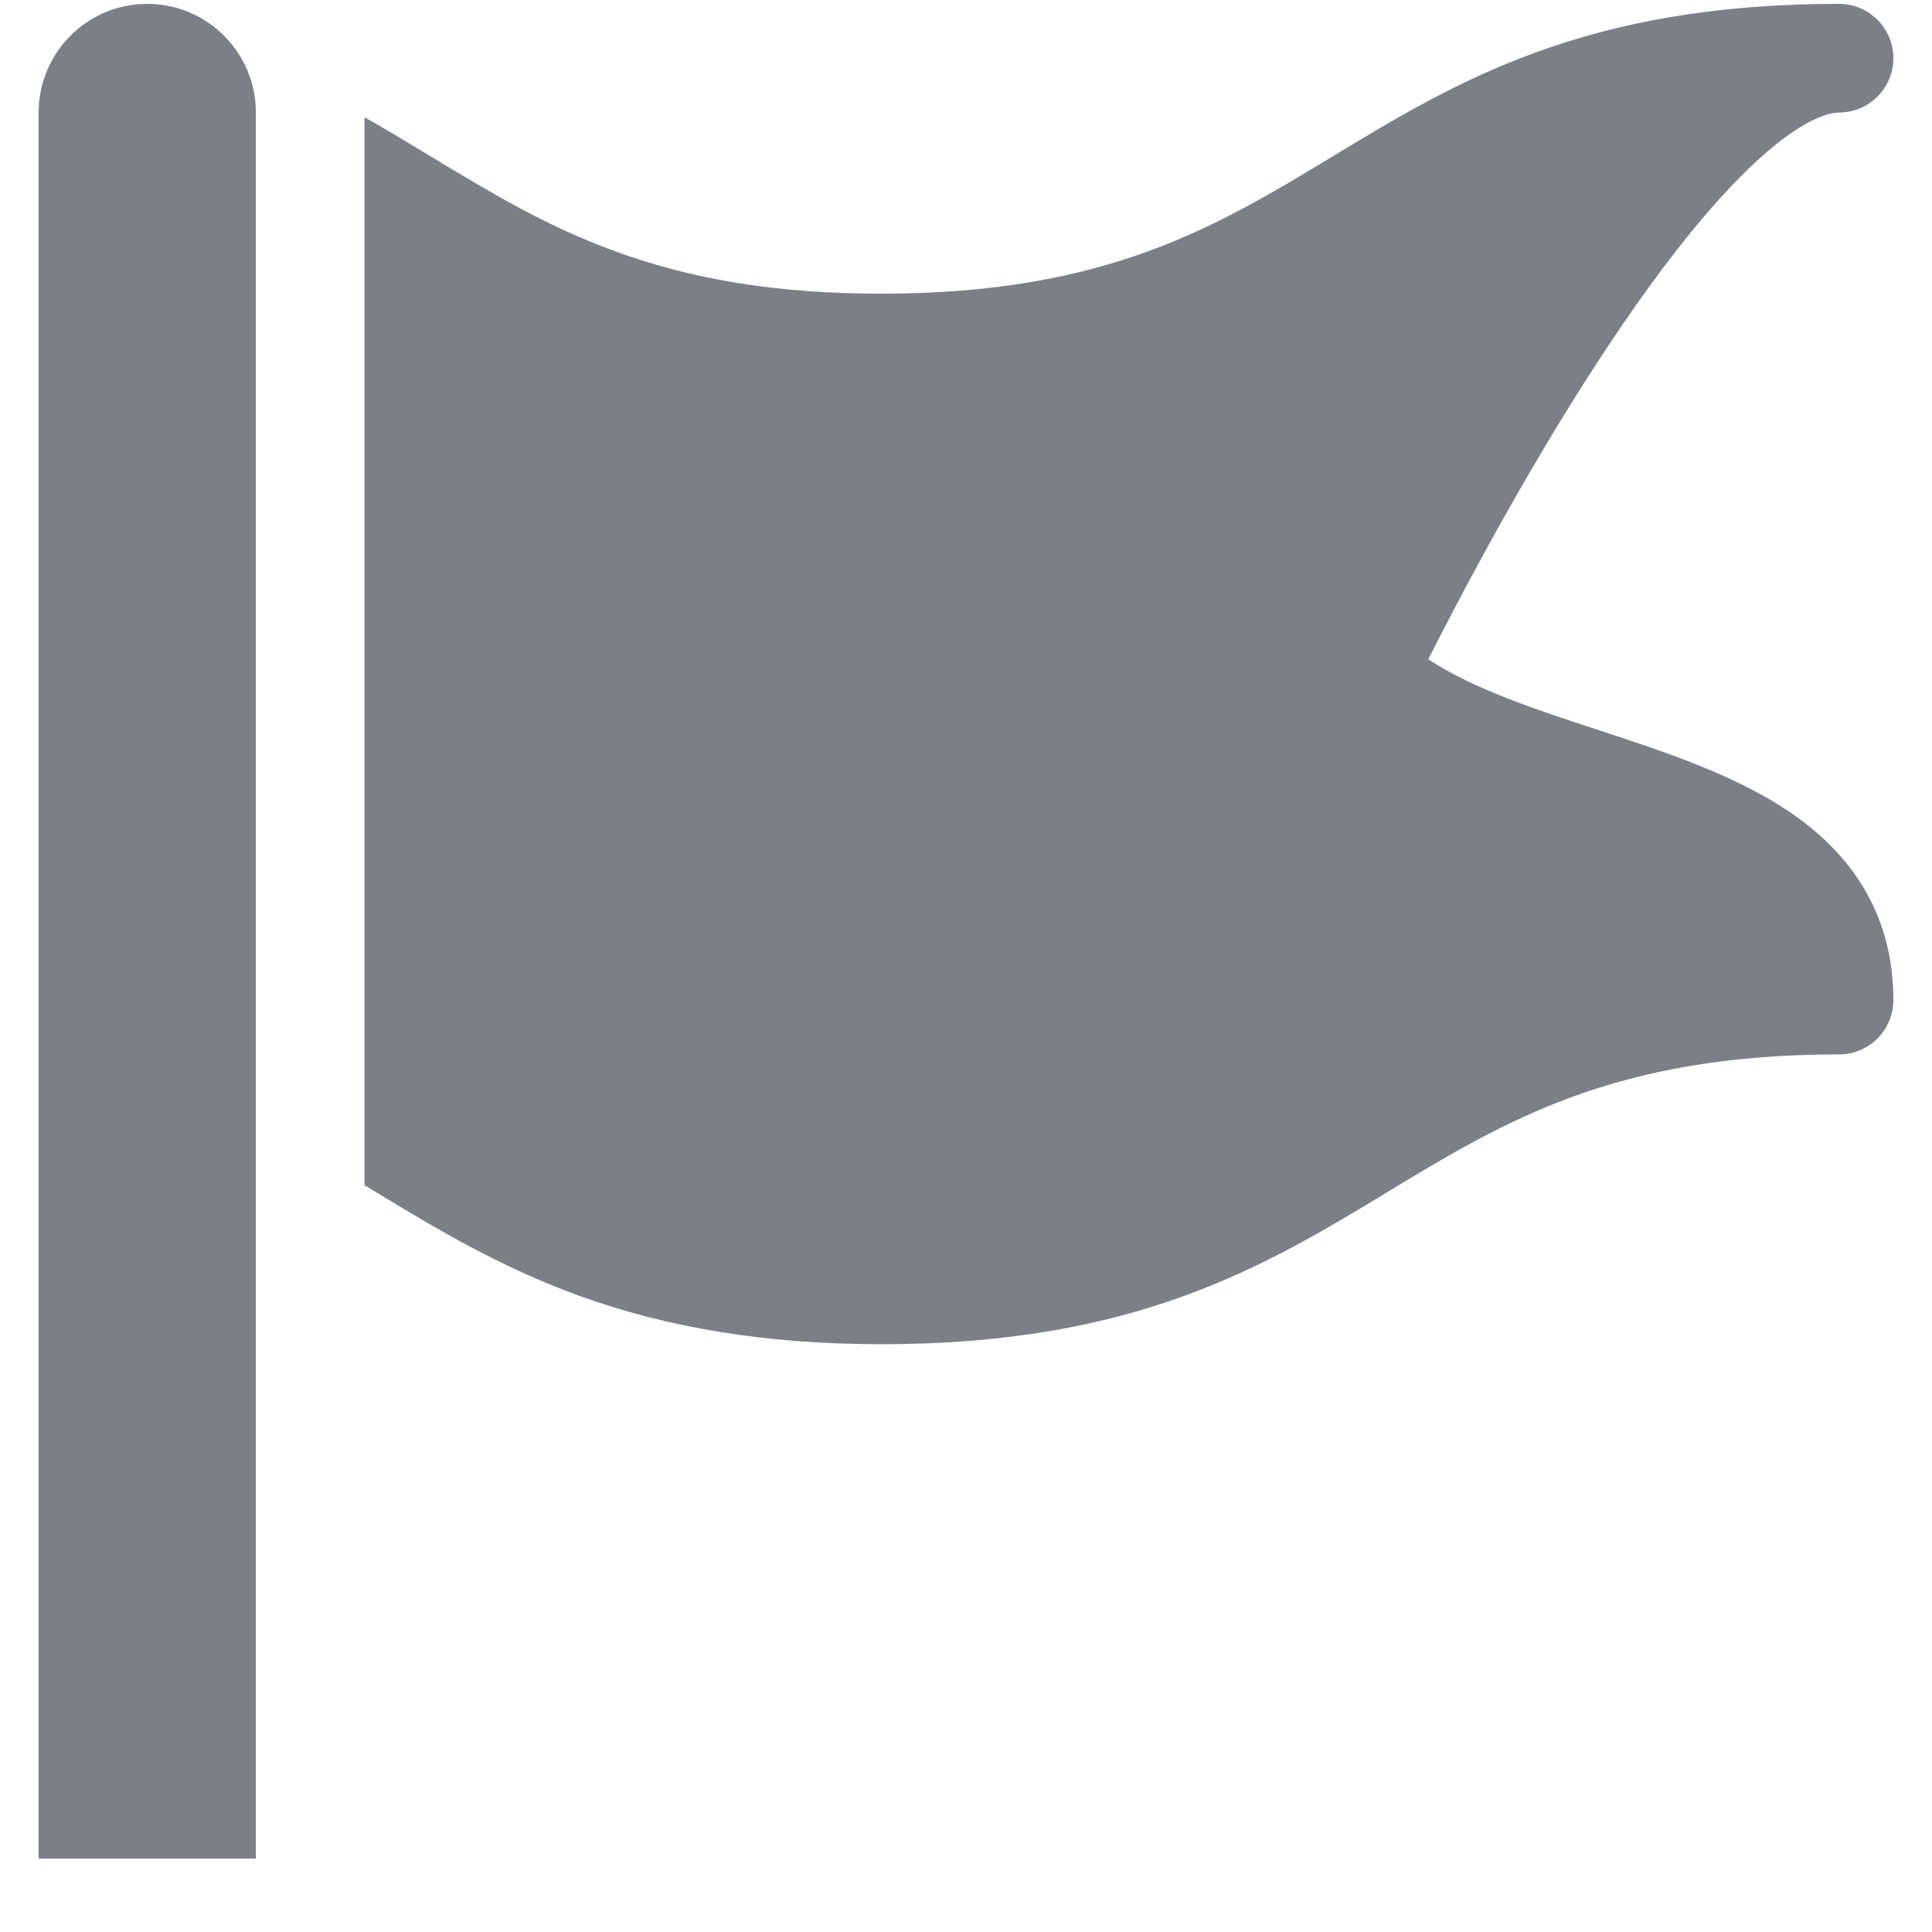 <svg width="25" height="25" viewBox="0 0 25 25" fill="none" xmlns="http://www.w3.org/2000/svg">
<g id="Capa_1" clip-path="url(#clip0_405_8087)">
<path id="Vector" d="M23.149 10.501C22.442 10.024 21.541 9.728 20.669 9.442C19.875 9.182 19.061 8.914 18.482 8.531C18.838 7.825 19.552 6.463 20.4 5.111C22.583 1.633 23.613 1.456 23.797 1.456C24.185 1.456 24.5 1.141 24.5 0.753C24.5 0.365 24.185 0.05 23.797 0.05C20.503 0.05 18.844 1.055 17.239 2.027C15.732 2.939 14.309 3.8 11.409 3.8C10.085 3.8 8.992 3.627 7.971 3.256C7.068 2.928 6.345 2.49 5.579 2.027C5.3 1.858 5.014 1.685 4.717 1.517V15.336C4.761 15.363 4.805 15.39 4.85 15.417C5.641 15.896 6.458 16.39 7.491 16.766C8.655 17.188 9.936 17.394 11.409 17.394C14.702 17.394 16.362 16.389 17.967 15.417C19.473 14.505 20.896 13.644 23.797 13.644C24.185 13.644 24.5 13.329 24.5 12.941C24.5 11.926 24.046 11.105 23.149 10.501Z" fill="#7C7F86"/>
<path id="Vector_2" d="M0.5 24.05V1.457C0.5 0.68 1.129 0.05 1.905 0.05C2.681 0.05 3.311 0.68 3.311 1.457V24.05H0.5Z" fill="#7C7F86"/>
</g>
<defs>
<clipPath id="clip0_405_8087">
<rect width="24" height="24" fill="white" transform="translate(0.5 0.05)"/>
</clipPath>
</defs>
</svg>
